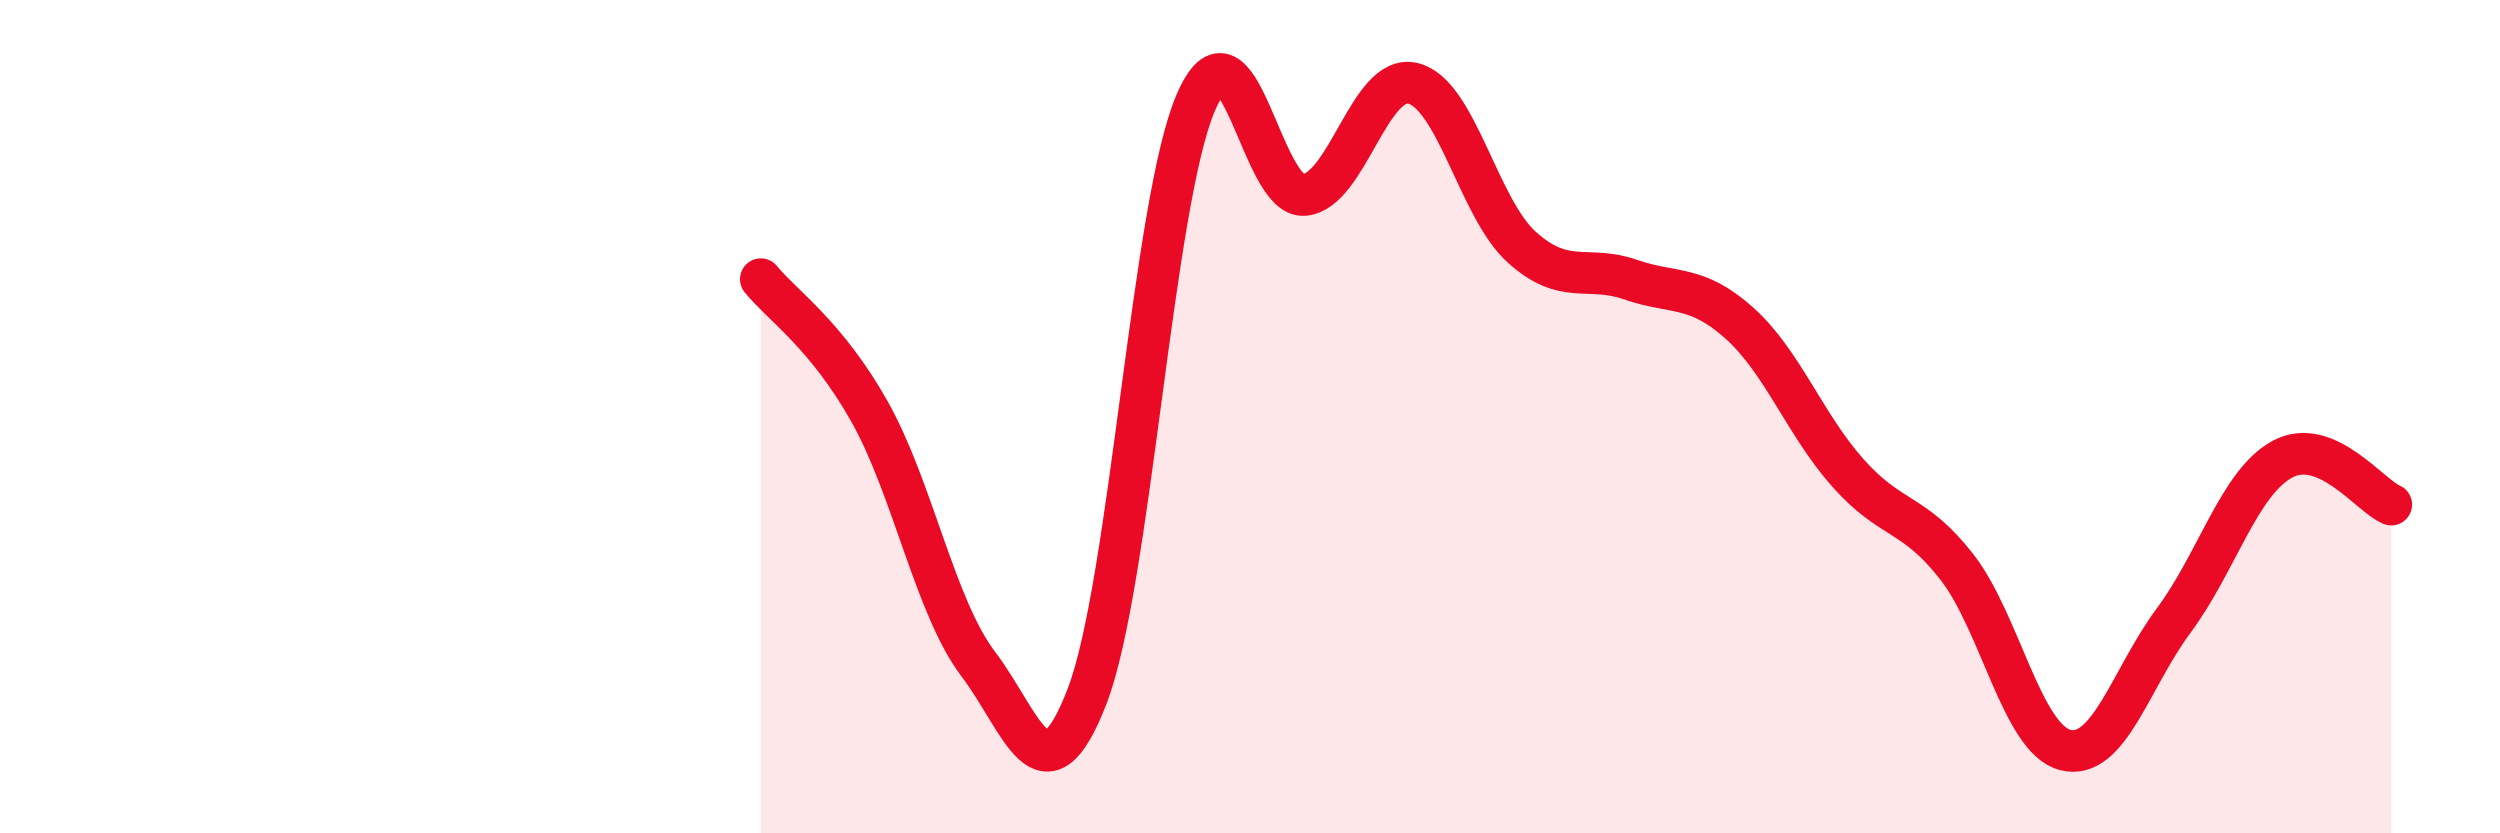 
    <svg width="60" height="20" viewBox="0 0 60 20" xmlns="http://www.w3.org/2000/svg">
      <path
        d="M 18.26,6.7 C 18.78,7.34 19.83,8.03 20.87,9.88 C 21.91,11.73 22.44,14.57 23.48,15.94 C 24.52,17.31 25.05,19.41 26.09,16.71 C 27.13,14.01 27.66,4.87 28.7,2.46 C 29.74,0.05 30.26,4.77 31.3,4.68 C 32.34,4.59 32.87,1.75 33.91,2 C 34.95,2.25 35.48,4.99 36.52,5.93 C 37.56,6.87 38.09,6.35 39.13,6.71 C 40.17,7.07 40.7,6.82 41.74,7.75 C 42.78,8.68 43.31,10.18 44.35,11.35 C 45.39,12.52 45.92,12.27 46.96,13.6 C 48,14.93 48.53,17.74 49.57,18 C 50.61,18.26 51.13,16.29 52.17,14.89 C 53.21,13.49 53.74,11.58 54.78,11.02 C 55.82,10.46 56.87,11.89 57.39,12.11L57.39 20L18.26 20Z"
        fill="#EB0A25"
        opacity="0.1"
        stroke-linecap="round"
        stroke-linejoin="round"
      />
      <path
        d="M 18.26,6.7 C 18.78,7.34 19.83,8.03 20.87,9.88 C 21.91,11.73 22.44,14.57 23.48,15.94 C 24.52,17.31 25.05,19.41 26.09,16.71 C 27.13,14.01 27.66,4.87 28.7,2.46 C 29.74,0.05 30.26,4.77 31.3,4.68 C 32.34,4.59 32.87,1.75 33.91,2 C 34.95,2.25 35.48,4.99 36.52,5.93 C 37.56,6.87 38.09,6.35 39.13,6.71 C 40.17,7.07 40.7,6.82 41.74,7.75 C 42.78,8.68 43.31,10.18 44.35,11.35 C 45.39,12.52 45.92,12.27 46.96,13.6 C 48,14.93 48.53,17.74 49.57,18 C 50.61,18.26 51.13,16.29 52.17,14.89 C 53.21,13.49 53.74,11.58 54.78,11.02 C 55.82,10.46 56.87,11.89 57.39,12.11"
        stroke="#EB0A25"
        stroke-width="1"
        fill="none"
        stroke-linecap="round"
        stroke-linejoin="round"
      />
    </svg>
  